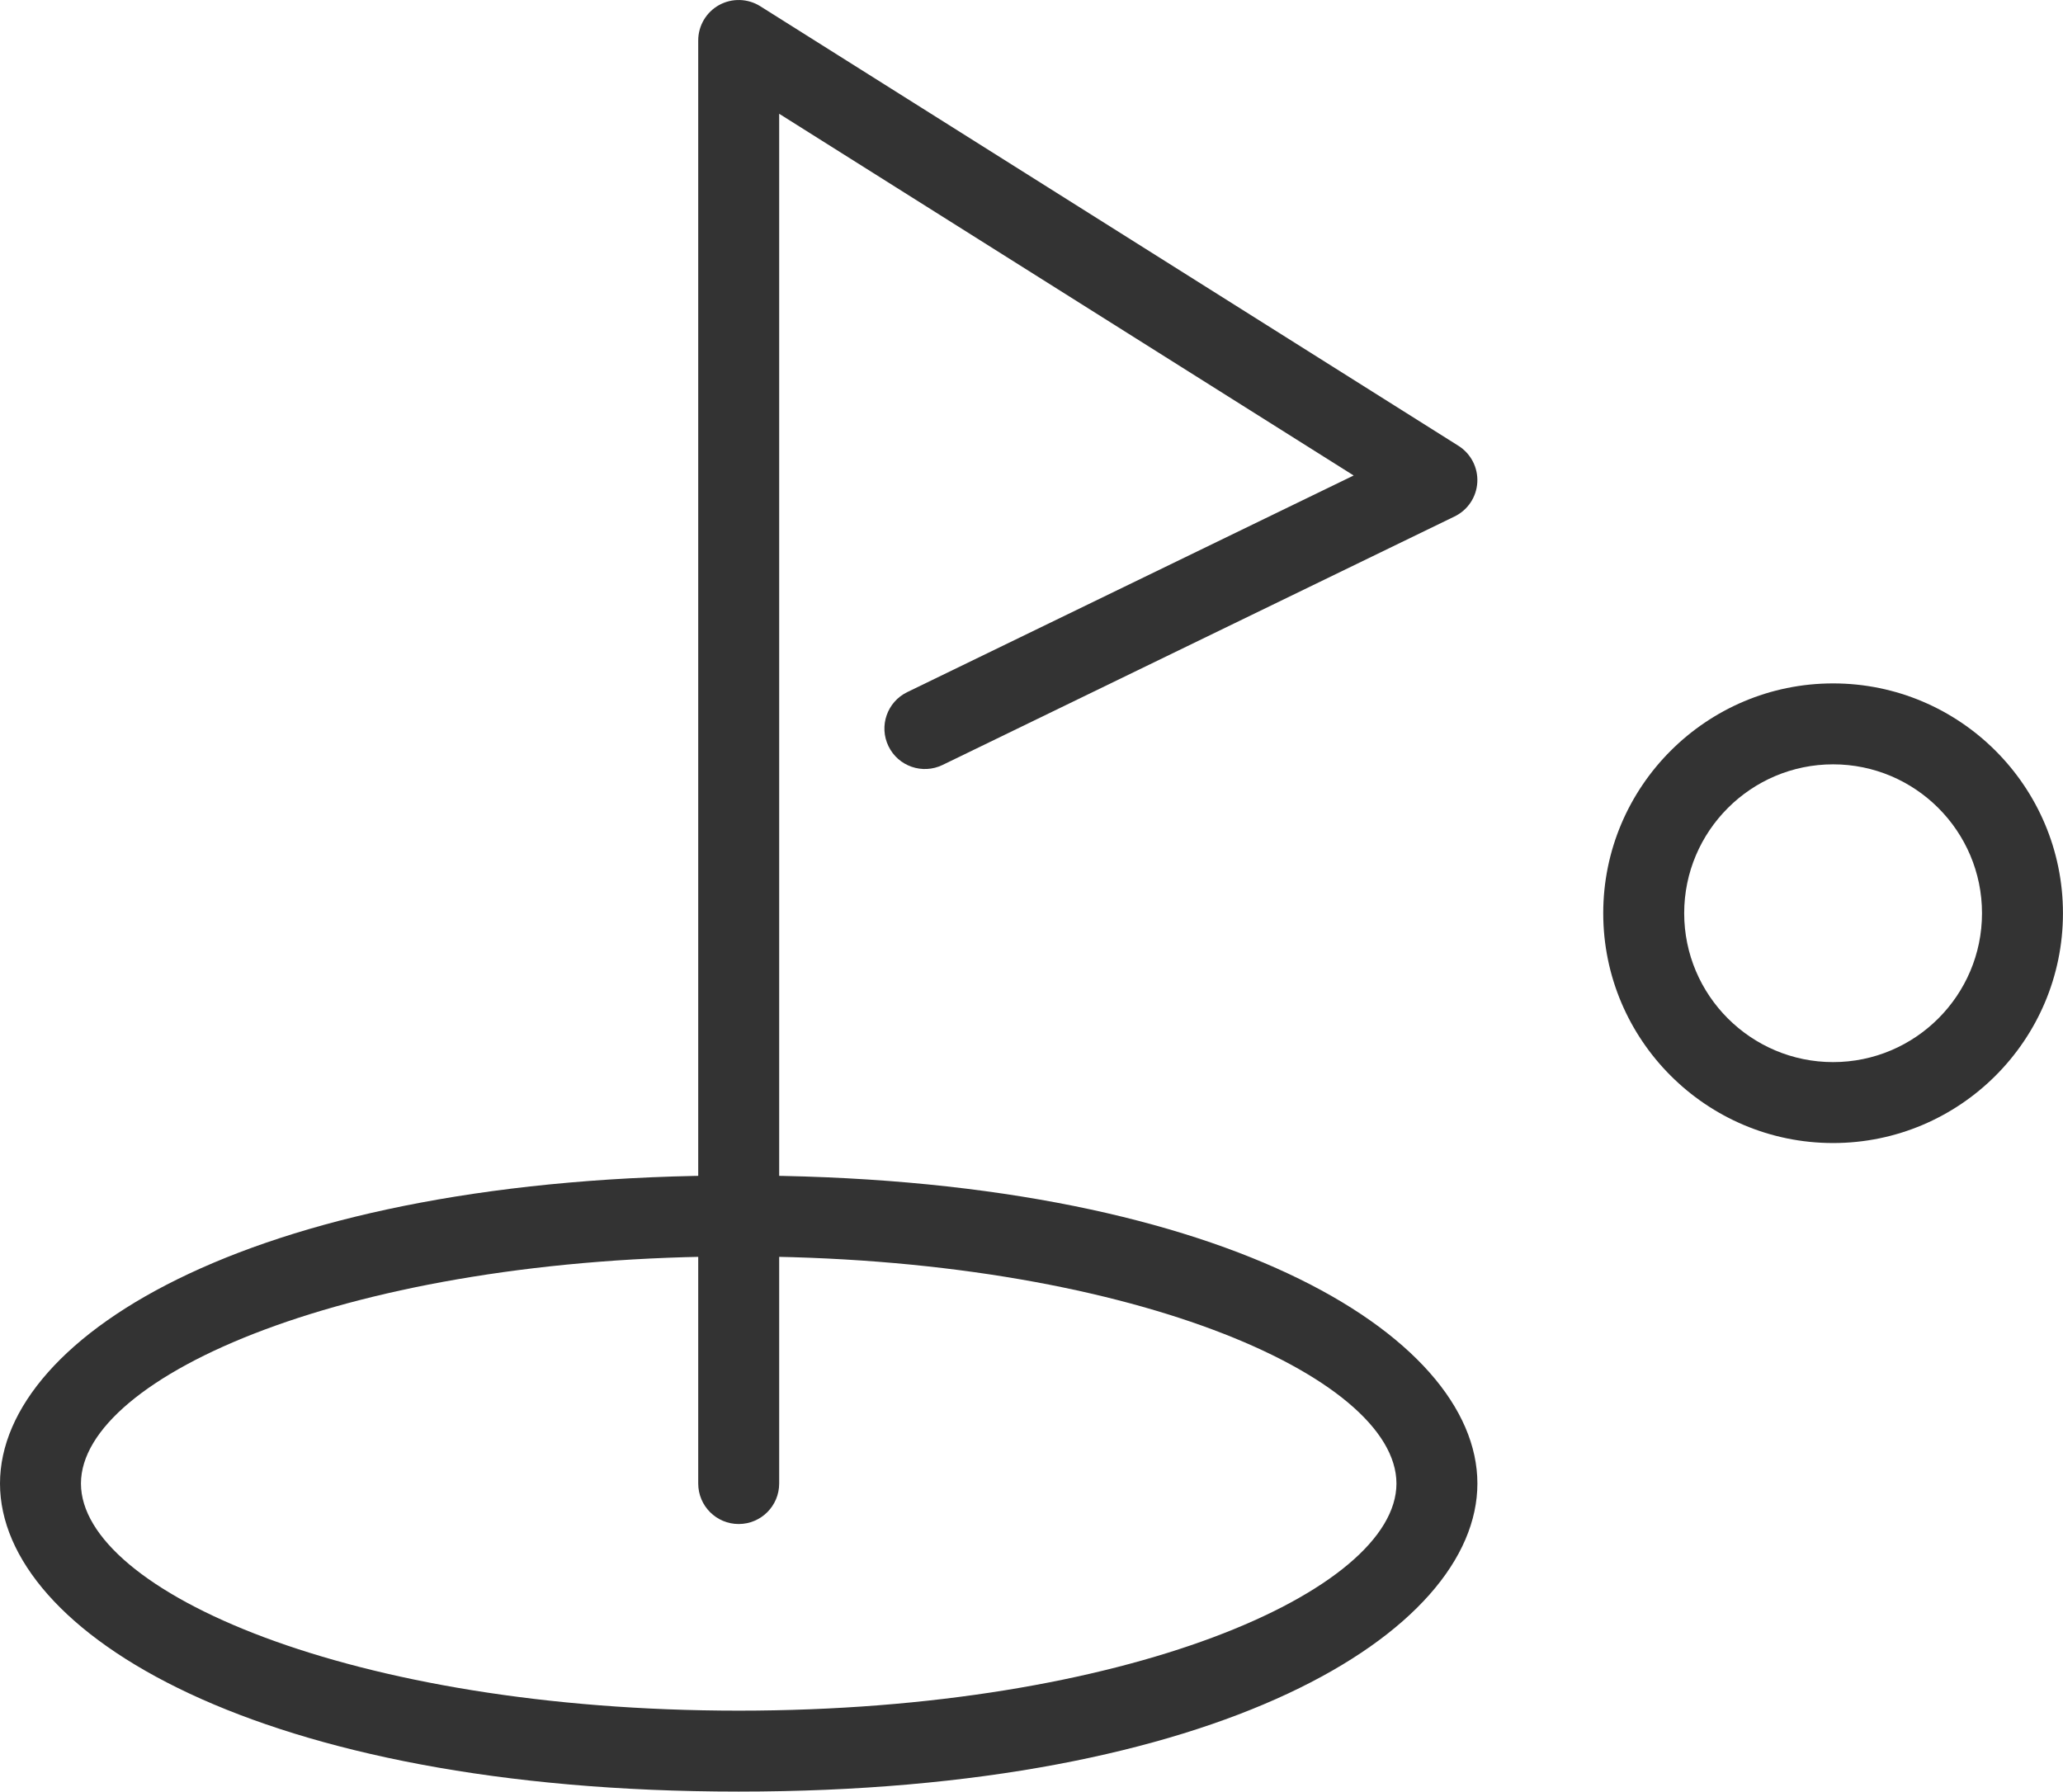 <?xml version="1.0" encoding="utf-8"?>
<svg width="46.051" height="40" viewBox="0 0 46.051 40" fill="none" xmlns="http://www.w3.org/2000/svg">
  <g>
    <path d="M16.49 1.807C7.837 1.807 1.807 4.479 1.807 6.878C1.807 9.277 7.837 11.949 16.49 11.949C25.142 11.949 31.172 9.277 31.172 6.878C31.172 4.479 25.142 1.807 16.49 1.807M16.49 13.756C5.779 13.756 0 10.212 0 6.878C0 3.544 5.779 0 16.49 0C27.2 0 32.979 3.544 32.979 6.878C32.979 10.212 27.2 13.756 16.49 13.756" fill="#333333" fill-rule="evenodd" transform="translate(0 26.244)" />
    <path d="M0.903 34.026C0.404 34.026 0 33.621 0 33.122L0 0.903C0 0.574 0.179 0.271 0.467 0.112C0.755 -0.046 1.107 -0.036 1.385 0.139L16.971 9.954C17.248 10.129 17.409 10.44 17.391 10.768C17.373 11.096 17.179 11.388 16.883 11.531L5.454 17.079C5.006 17.296 4.465 17.11 4.247 16.66C4.029 16.212 4.216 15.671 4.665 15.453L14.631 10.616L1.807 2.54L1.807 33.122C1.807 33.621 1.403 34.026 0.903 34.026" fill="#333333" fill-rule="evenodd" transform="translate(15.586 0)" />
    <path d="M5.131 1.807C3.299 1.807 1.807 3.298 1.807 5.131C1.807 6.964 3.299 8.455 5.131 8.455C6.964 8.455 8.455 6.964 8.455 5.131C8.455 3.298 6.964 1.807 5.131 1.807M5.131 10.262C2.302 10.262 0 7.961 0 5.131C0 2.302 2.302 0 5.131 0C7.961 0 10.262 2.302 10.262 5.131C10.262 7.961 7.961 10.262 5.131 10.262" fill="#333333" fill-rule="evenodd" transform="translate(35.788 15.258)" />
  </g>
</svg>